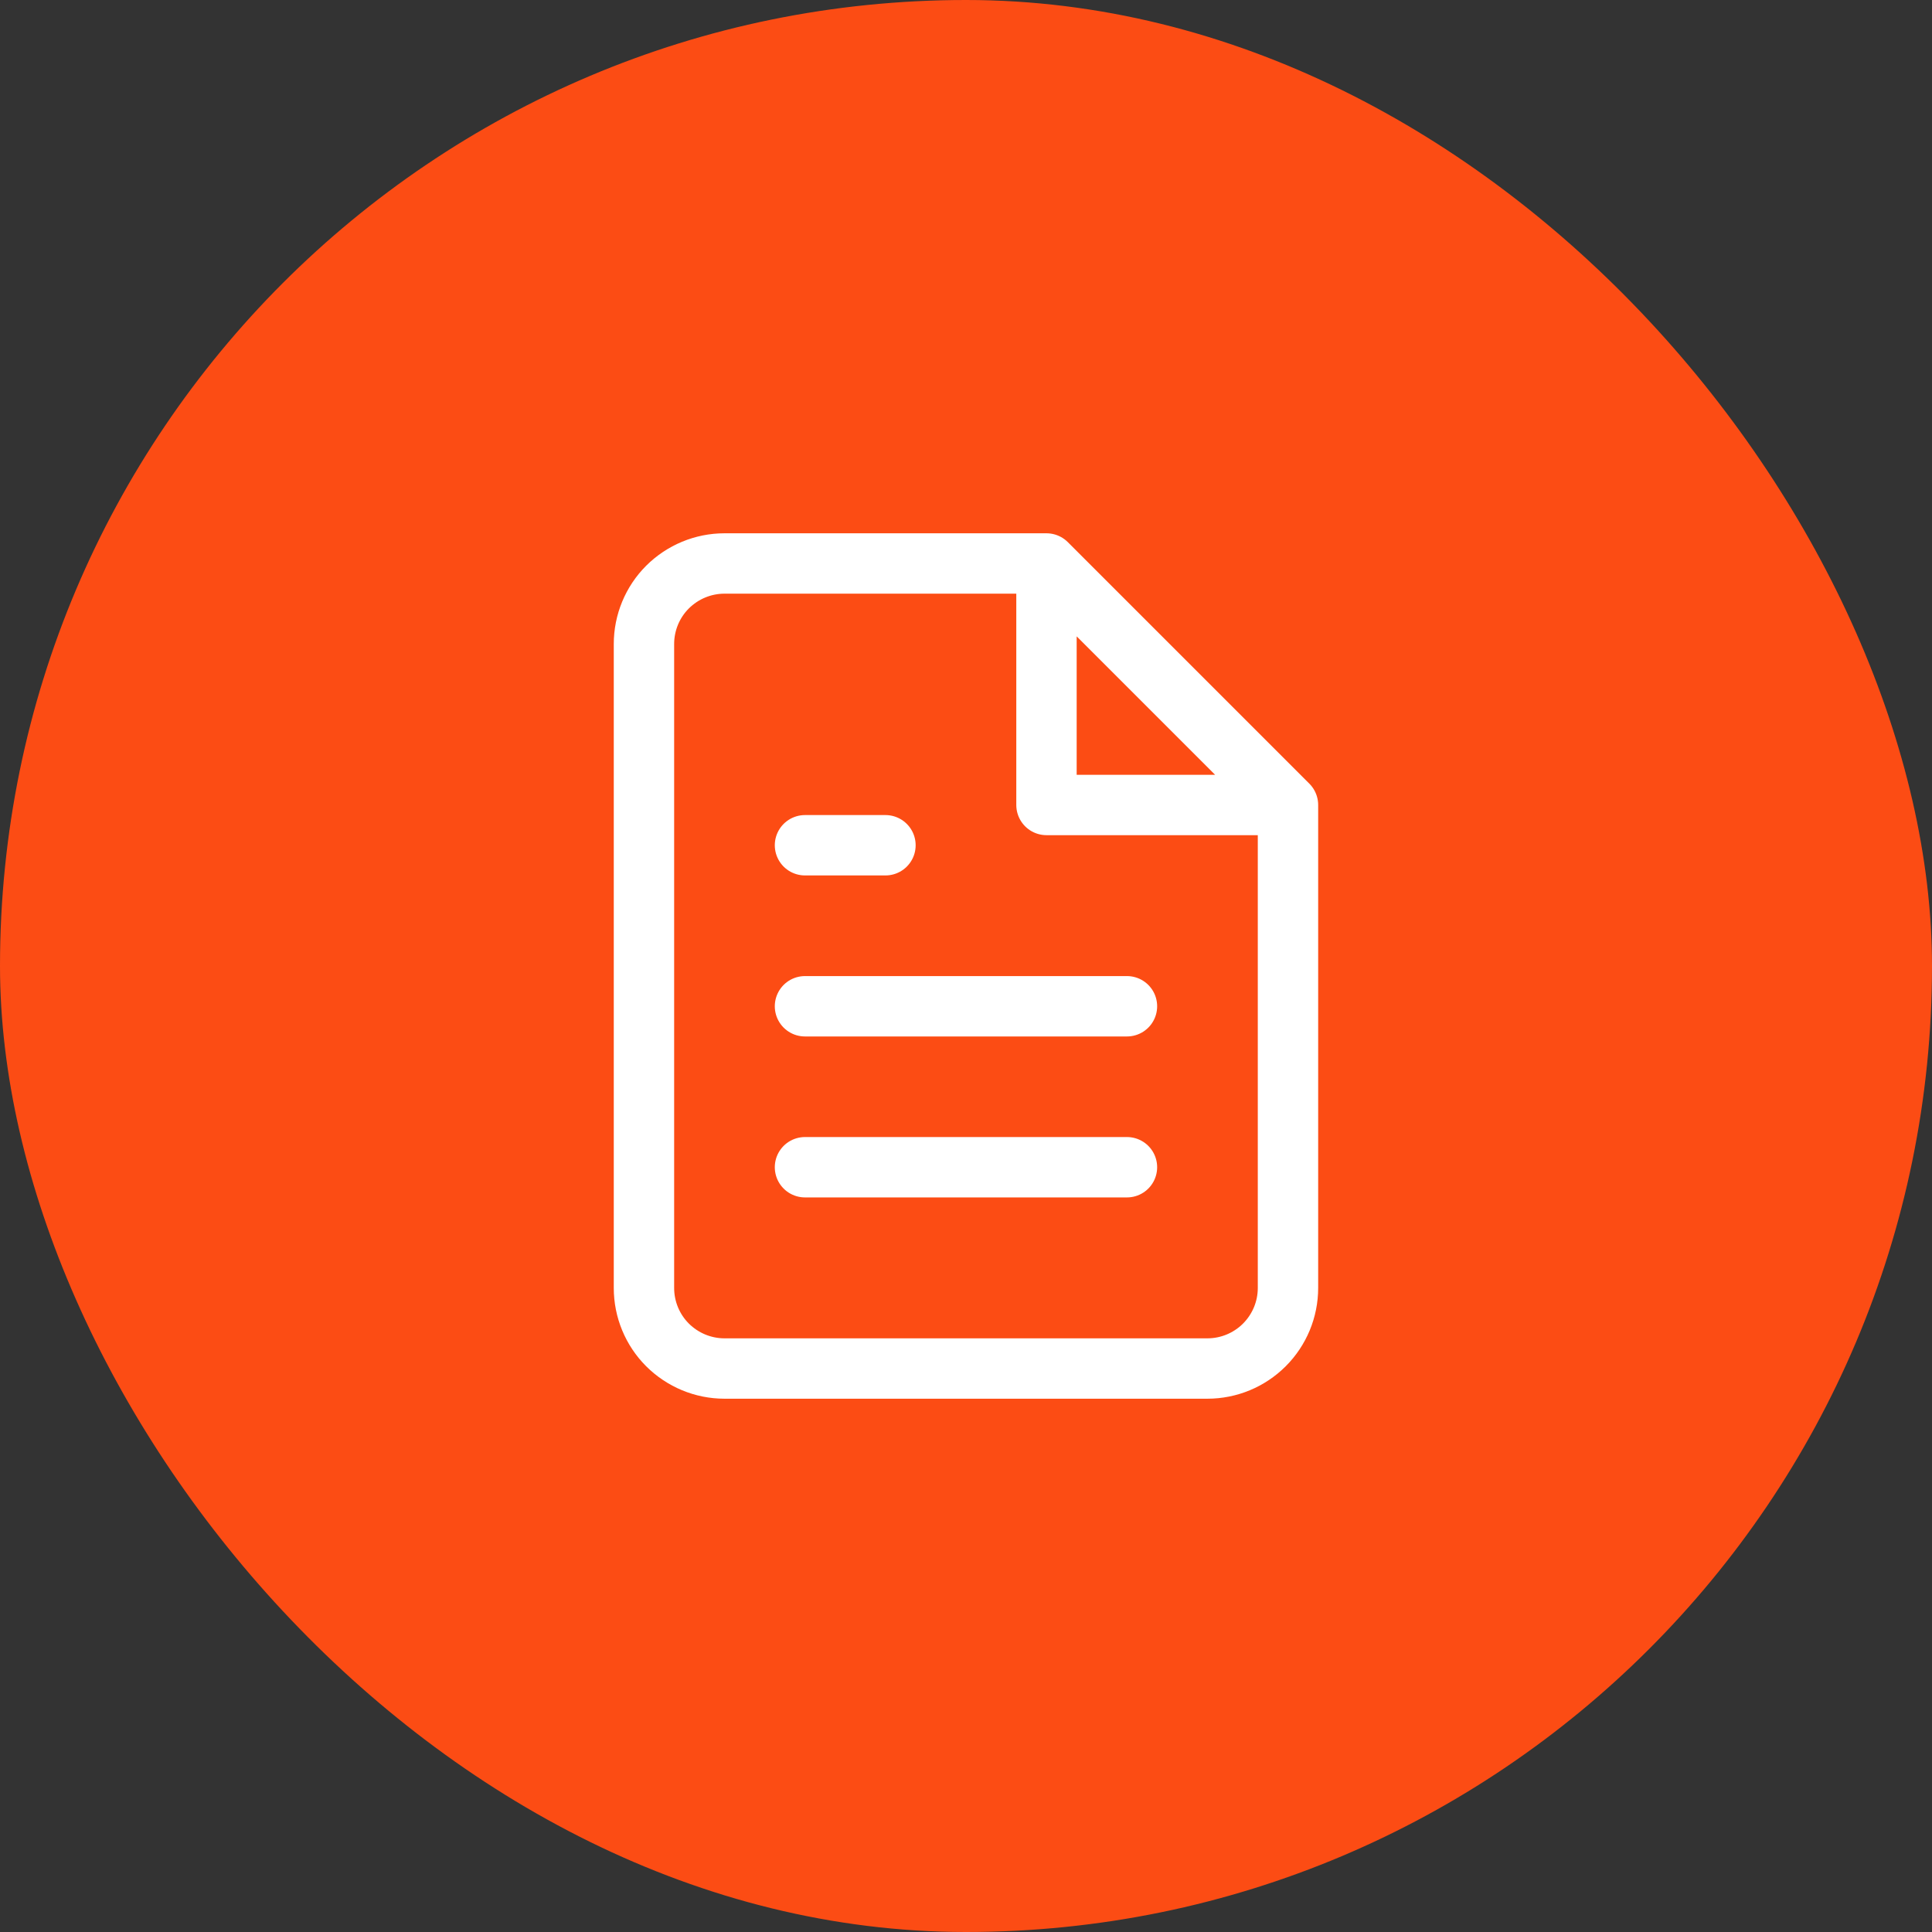 <svg width="32" height="32" viewBox="0 0 32 32" fill="none" xmlns="http://www.w3.org/2000/svg">
<rect x="0" y="0" width="32" height="32" fill="#333333" stroke="none"/>
<rect width="32" height="32" rx="16" fill="#FC4C14"/>
<path d="M17.333 9.333H11.999C11.646 9.333 11.307 9.474 11.056 9.724C10.806 9.974 10.666 10.313 10.666 10.667V21.333C10.666 21.687 10.806 22.026 11.056 22.276C11.307 22.526 11.646 22.667 11.999 22.667H19.999C20.353 22.667 20.692 22.526 20.942 22.276C21.192 22.026 21.333 21.687 21.333 21.333V13.333M17.333 9.333L21.333 13.333M17.333 9.333V13.333H21.333M18.666 16.667H13.333M18.666 19.333H13.333M14.666 14H13.333" stroke="white" stroke-linecap="round" stroke-linejoin="round"/>
</svg>
